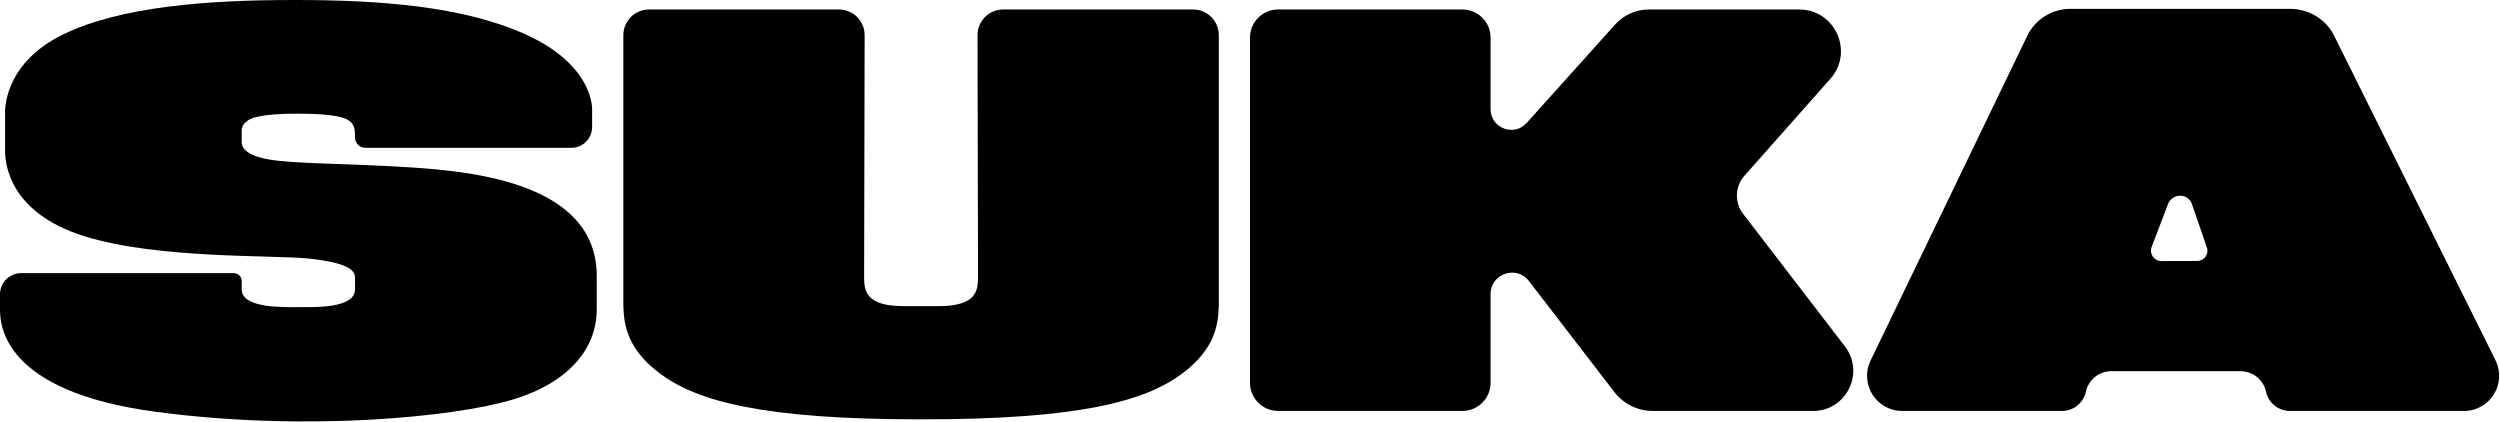 <svg xmlns="http://www.w3.org/2000/svg" fill="none" viewBox="0 0 2140 361" height="361" width="2140">
<g clip-path="url(#clip0_1045_93)">
<path fill="black" d="M1021.34 8.129H858.7C846.58 8.129 836.75 17.959 836.75 30.079C836.75 30.079 837.19 231.479 837.19 237.169C837.19 249.479 835.37 262.059 803.03 262.059H773.85C741.51 262.059 739.69 249.479 739.69 237.169C739.69 231.479 740.13 30.079 740.13 30.079C740.13 17.959 730.3 8.129 718.18 8.129H555.54C543.42 8.129 533.59 17.959 533.59 30.079V262.289C534.15 280.269 538.31 299.189 563.43 318.619C596.21 343.989 654.18 358.969 788.44 358.969C922.7 358.969 980.67 343.989 1013.45 318.619C1038.57 299.179 1042.73 280.259 1043.29 262.289V30.079C1043.29 17.959 1033.46 8.129 1021.34 8.129Z"></path>
<path fill="black" d="M1579.26 296.519L1492.06 182.989C1484.6 173.279 1485.08 159.639 1493.2 150.469L1566.81 67.429C1587.2 44.429 1570.87 8.129 1540.13 8.129H1411.41C1400.41 8.129 1389.92 12.799 1382.56 20.989L1306.82 105.249C1295.96 117.329 1275.92 109.649 1275.92 93.399V32.169C1275.92 18.889 1265.16 8.129 1251.88 8.129H1094.04C1080.76 8.129 1070 18.889 1070 32.169V327.719C1070 340.999 1080.76 351.759 1094.04 351.759H1251.88C1265.16 351.759 1275.92 340.999 1275.92 327.719V251.729C1275.92 234.239 1298.1 226.689 1308.77 240.559L1381.85 335.549C1389.71 345.769 1401.88 351.759 1414.77 351.759H1552.03C1580.5 351.759 1596.6 319.099 1579.26 296.509V296.519Z"></path>
<path fill="black" d="M2136.3 308.682L1998.11 30.752C1991.28 16.602 1976.25 7.602 1960.54 7.602H1772.17C1756.46 7.602 1742.13 16.592 1735.3 30.752L1601.2 308.672C1591.58 328.612 1606.11 351.762 1628.25 351.762H1765.12C1775.1 351.762 1783.45 344.752 1785.5 335.392H1785.51C1787.62 325.392 1796.49 317.772 1807.12 317.772H1918.11C1928.74 317.772 1937.62 325.382 1939.72 335.392H1939.73C1941.79 344.752 1950.13 351.762 1960.11 351.762H2109.22C2131.36 351.762 2145.89 328.622 2136.27 308.672L2136.3 308.682ZM1880.91 223.372L1850.08 223.462C1843.87 223.462 1839.58 217.242 1841.79 211.432L1855.72 174.852C1857.58 169.962 1861.97 167.522 1866.36 167.522C1870.82 167.522 1874.79 170.352 1876.24 174.562L1889.09 211.822C1891.03 217.452 1886.87 223.322 1880.92 223.362L1880.91 223.372Z"></path>
<path fill="black" d="M350.13 143.2C293.41 139.66 252.01 140.31 230.12 136.48C208.23 132.65 206.88 124.74 206.88 121.61V111.61C207.05 107.57 209.05 105.3 212.42 102.95C220.43 97.38 246.89 97.31 254.79 97.31C262.69 97.31 290.19 97.34 298.2 102.91C302.69 106.04 303.99 108.8 303.8 117.06H303.89V117.7C303.89 122.58 307.85 126.54 312.73 126.54H489.07C498.89 126.54 506.86 118.58 506.86 108.75V91.99C505.25 73.56 491.16 48.07 450.09 29.52C396.57 5.35 325.88 0 252 0C178.12 0 103.25 5.44 53.92 29.53C1.61 55.07 4.34 97.05 4.34 97.05V129.02C4.34 139.24 7.31 181.93 72.1 202.17C135.11 221.86 234 218.12 264.47 221.35C297.11 224.82 303.89 231.12 303.89 237.48V247.59C303.89 264.05 270.23 262.92 255.53 262.92C242.81 262.92 206.89 264.12 206.89 247.71V240.58C206.89 236.83 203.85 233.79 200.1 233.79H18.12C8.11 233.79 0 241.9 0 251.91V264.76C0 278.74 3.01 335.1 133.04 352.46C263.07 369.82 388.94 356.72 437.61 342.43C486.29 328.13 510.8 298.81 510.8 264.89V235.28C509.99 157.43 406.84 146.74 350.12 143.2H350.13Z"></path>
</g>
<defs>
<clipPath id="clip0_1045_93">
<rect fill="white" height="360.76" width="2139.32"></rect>
</clipPath>
</defs>
</svg>

